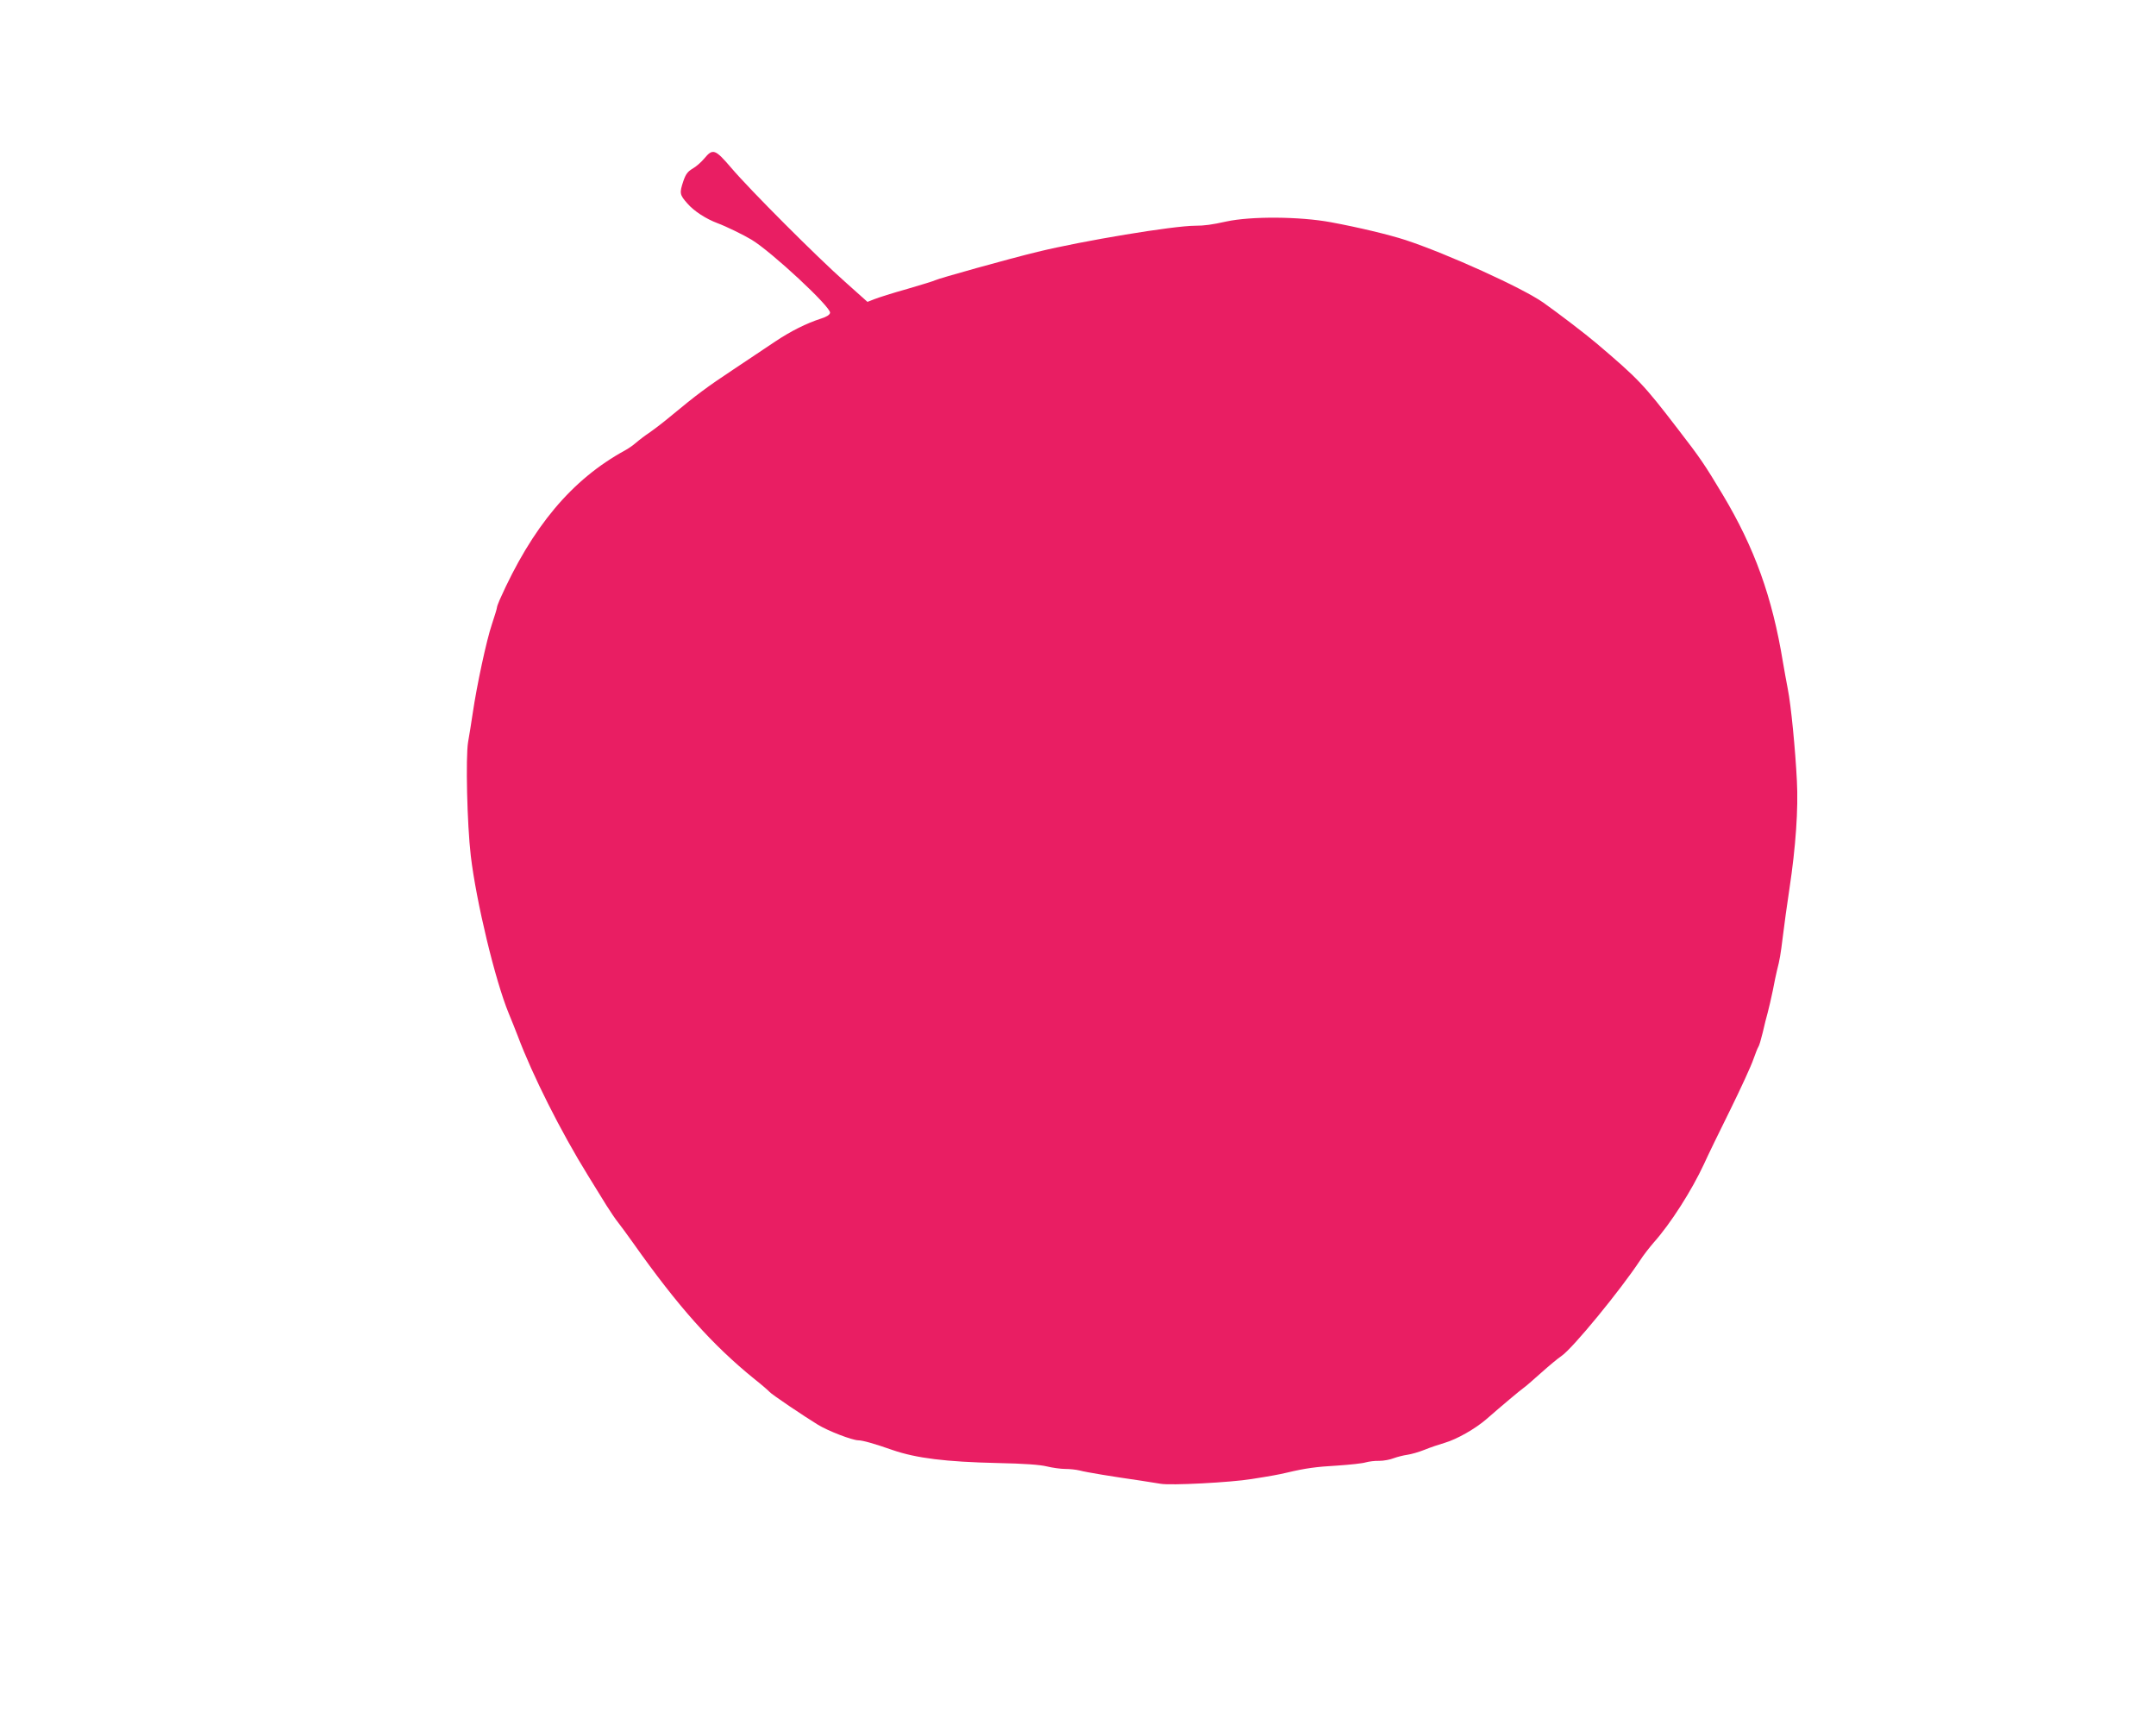 <?xml version="1.0" standalone="no"?>
<!DOCTYPE svg PUBLIC "-//W3C//DTD SVG 20010904//EN"
 "http://www.w3.org/TR/2001/REC-SVG-20010904/DTD/svg10.dtd">
<svg version="1.0" xmlns="http://www.w3.org/2000/svg"
 width="1280pt" height="1024pt" viewBox="0 0 1280 1024"
 preserveAspectRatio="xMidYMid meet">
<g transform="translate(0,1024) scale(0.1,-0.1)"
fill="#e91e63" stroke="none">
<path d="M4182 9300 c-18 -22 -50 -50 -70 -61 -29 -17 -41 -33 -55 -74 -24
-72 -22 -81 24 -133 40 -46 110 -91 179 -117 47 -17 156 -70 202 -98 119 -72
473 -401 466 -434 -2 -12 -21 -24 -53 -34 -87 -28 -181 -75 -272 -136 -48 -32
-161 -107 -250 -167 -157 -104 -217 -149 -368 -274 -38 -32 -95 -76 -125 -97
-30 -20 -68 -49 -85 -64 -16 -14 -46 -35 -65 -45 -316 -173 -551 -454 -744
-888 -9 -20 -16 -41 -16 -46 0 -6 -14 -50 -30 -99 -31 -91 -89 -359 -114 -530
-8 -54 -20 -129 -27 -168 -15 -90 -6 -488 16 -675 32 -272 145 -741 225 -935
16 -38 40 -99 54 -135 87 -232 255 -567 418 -830 36 -58 84 -136 108 -175 24
-38 55 -84 69 -101 14 -18 55 -73 91 -124 265 -375 469 -604 720 -807 42 -33
82 -68 89 -76 10 -13 204 -144 286 -194 62 -38 203 -92 240 -93 26 0 97 -20
205 -58 140 -48 313 -70 625 -77 153 -3 250 -10 290 -20 33 -8 82 -15 109 -15
27 0 65 -4 85 -9 41 -11 194 -36 361 -60 36 -6 90 -14 120 -19 59 -11 419 8
540 28 115 18 164 27 210 38 109 26 174 35 300 42 74 5 150 13 168 19 18 5 54
10 80 9 26 0 65 7 87 16 22 8 58 17 80 20 22 3 68 16 103 30 34 14 88 32 119
41 72 21 181 83 247 140 101 88 199 170 220 185 11 7 59 49 106 91 47 42 101
87 121 100 67 46 349 390 466 567 19 30 56 77 81 106 101 113 226 310 298 465
21 47 91 191 155 320 64 130 126 265 138 301 13 36 26 70 30 75 5 6 16 44 26
85 9 41 23 95 30 120 7 25 20 83 30 130 9 47 20 101 25 120 16 62 21 90 35
204 7 61 25 188 39 282 37 245 53 473 44 639 -9 183 -35 451 -54 545 -8 41
-21 113 -29 160 -63 386 -169 679 -357 993 -108 180 -132 216 -268 392 -202
263 -232 295 -483 508 -61 52 -227 179 -315 241 -122 86 -566 288 -817 371
-99 32 -277 75 -445 106 -184 34 -473 36 -620 4 -86 -19 -130 -25 -184 -25
-129 0 -666 -89 -936 -155 -166 -40 -592 -159 -609 -169 -4 -3 -78 -26 -164
-51 -86 -24 -174 -52 -196 -61 l-41 -16 -132 118 c-163 144 -566 547 -677 678
-95 111 -109 116 -159 56z"/>
</g>
</svg>
